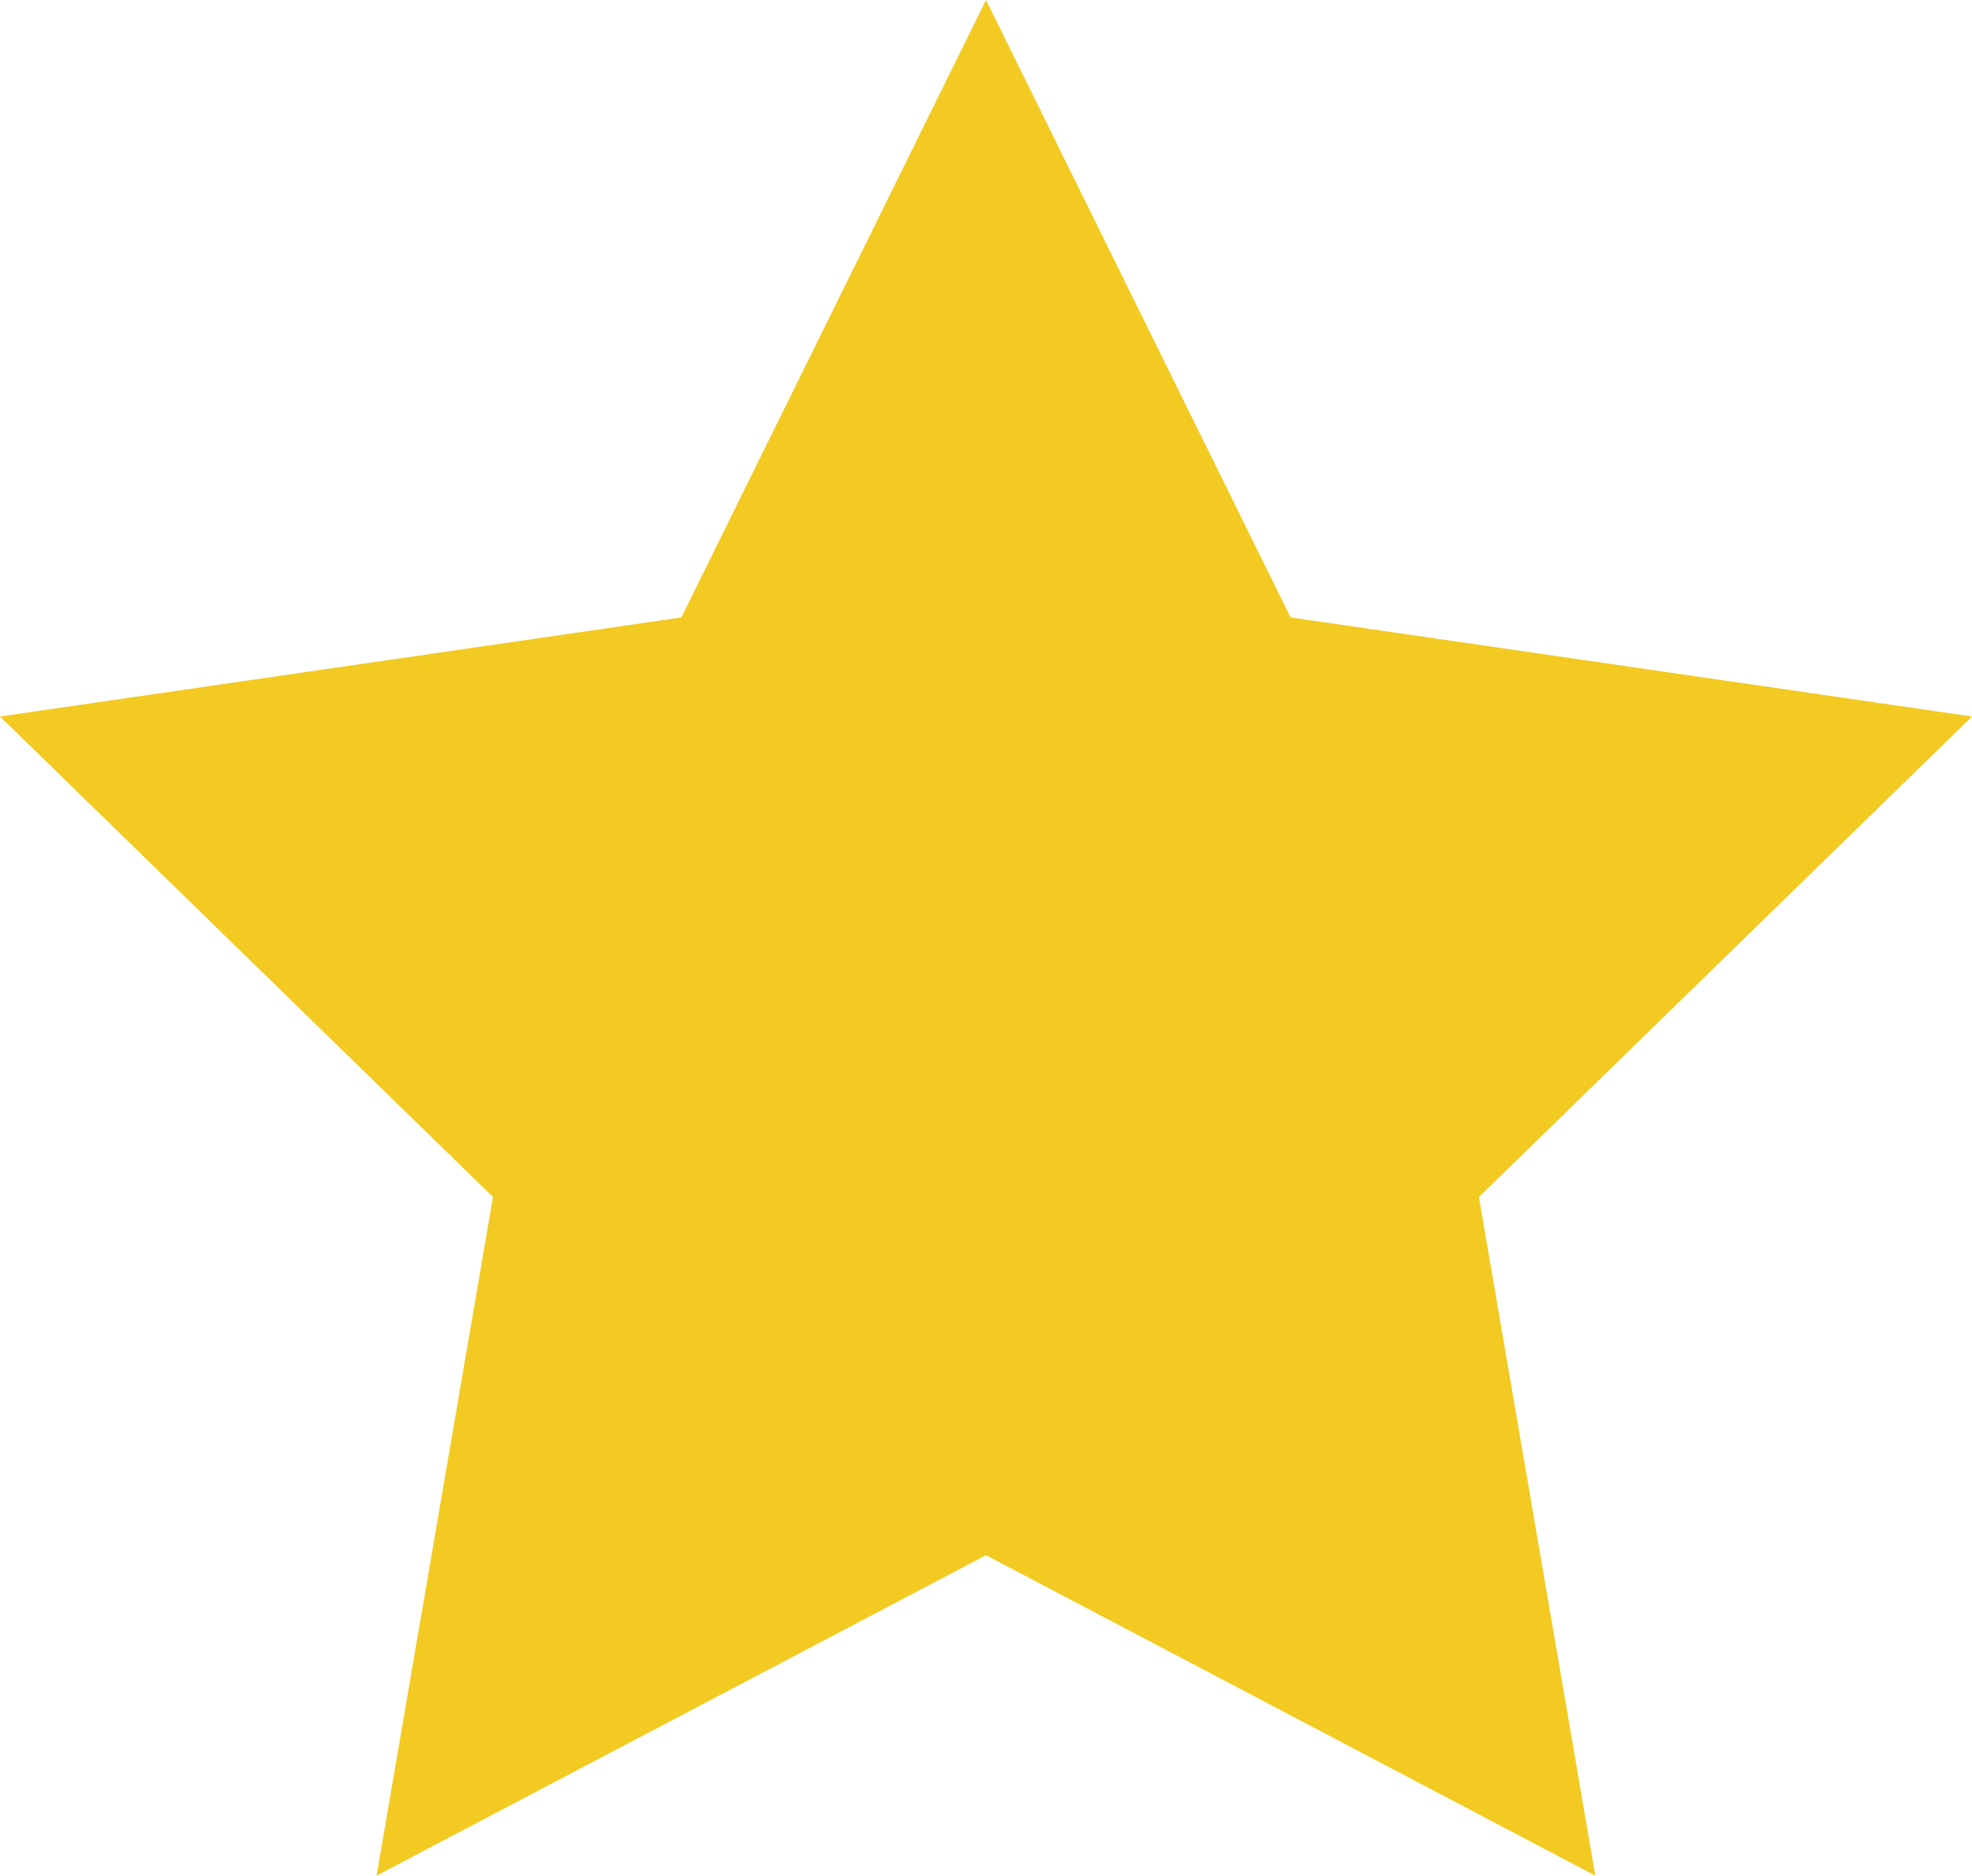<?xml version="1.0" encoding="utf-8"?>
<!-- Generator: Adobe Illustrator 16.0.0, SVG Export Plug-In . SVG Version: 6.00 Build 0)  -->
<!DOCTYPE svg PUBLIC "-//W3C//DTD SVG 1.1//EN" "http://www.w3.org/Graphics/SVG/1.1/DTD/svg11.dtd">
<svg version="1.1" id="Layer_1" xmlns="http://www.w3.org/2000/svg" xmlns:xlink="http://www.w3.org/1999/xlink" x="0px" y="0px"
	 width="31.534px" height="29.989px" viewBox="0 0 31.534 29.989" enable-background="new 0 0 31.534 29.989" xml:space="preserve">
<polygon fill="#F2CA22" points="15.767,0 20.638,9.872 31.534,11.456 23.649,19.139 25.51,29.989 15.767,24.866 6.022,29.989 
	7.883,19.139 0,11.456 10.895,9.872 "/>
</svg>

